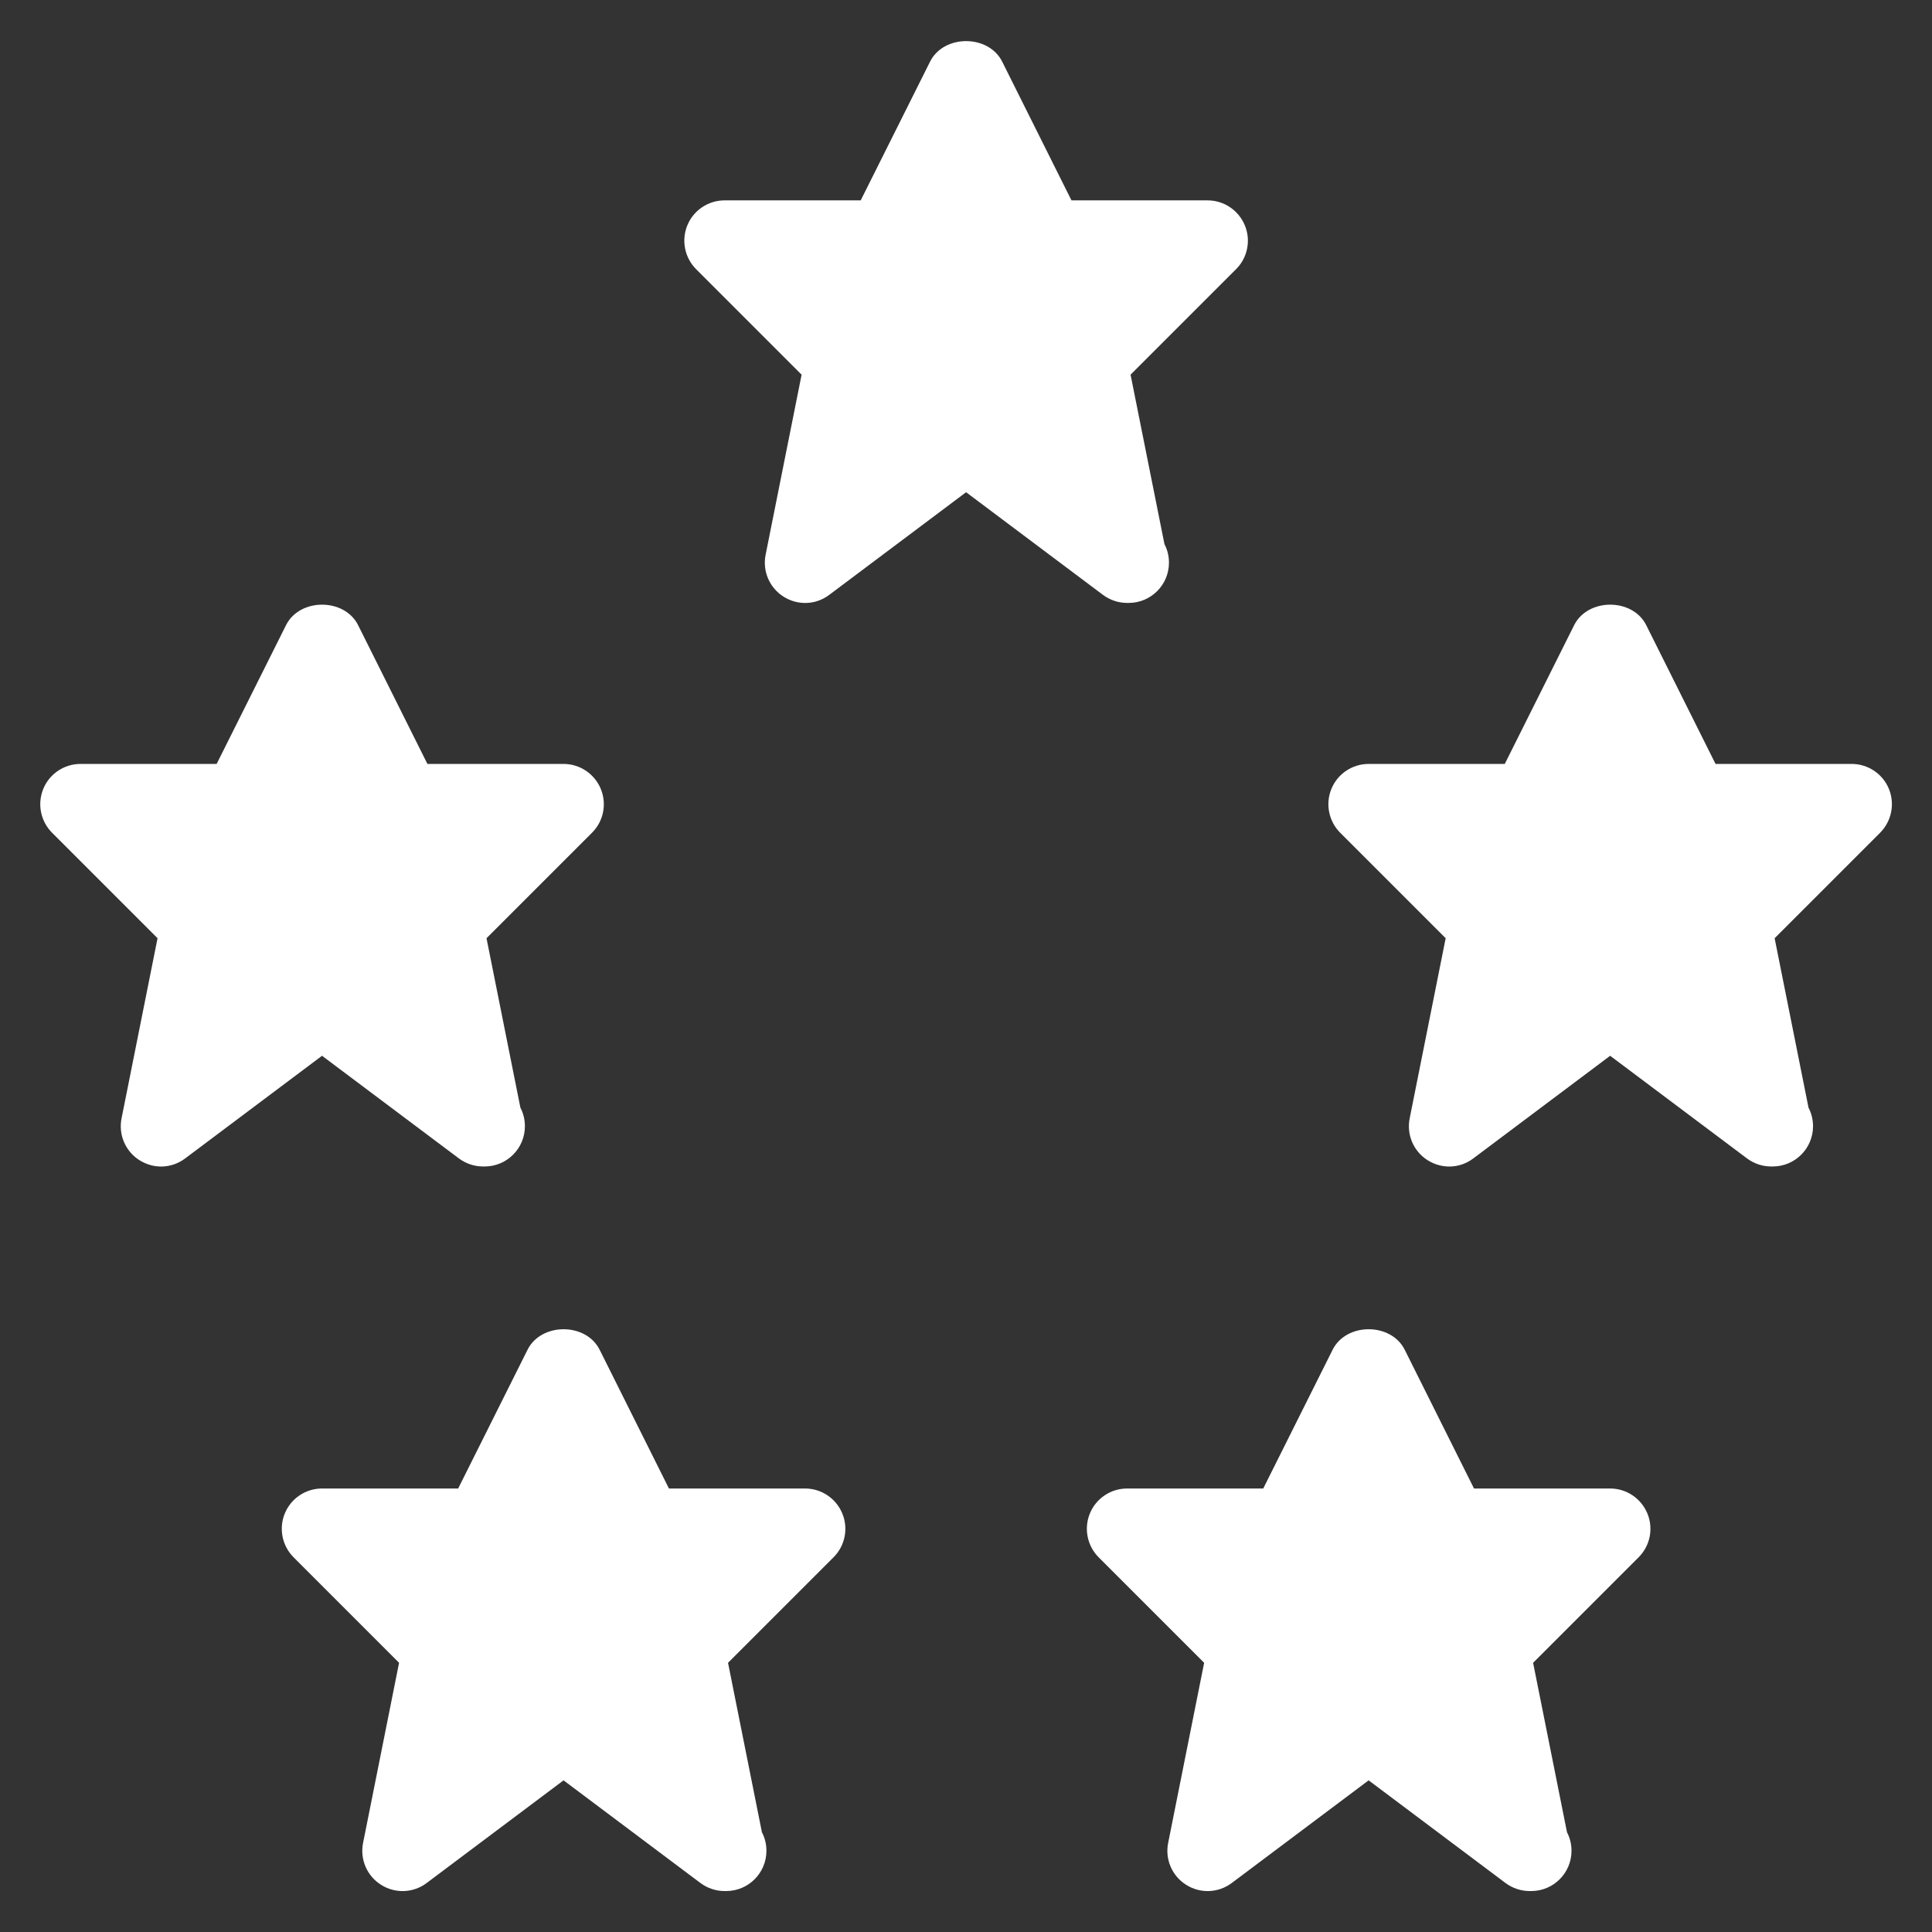 <svg xmlns="http://www.w3.org/2000/svg" xmlns:xlink="http://www.w3.org/1999/xlink" width="85" height="85" viewBox="0 0 85 85"><rect x="0" y="0" width="85" height="85" fill="#333333" stroke="none"/><path d="M14,7.489c0.007,0 0.015,0.001 0.02,0c0.276,0 0.5,-0.224 0.5,-0.5c0,-0.083 -0.02,-0.162 -0.056,-0.23l-0.421,-2.105l1.311,-1.311c0.143,-0.143 0.186,-0.358 0.108,-0.545c-0.078,-0.187 -0.26,-0.309 -0.462,-0.309h-1.691l-0.861,-1.724c-0.17,-0.339 -0.725,-0.339 -0.895,0l-0.862,1.724h-1.691c-0.202,0 -0.385,0.122 -0.462,0.309c-0.077,0.187 -0.034,0.402 0.108,0.545l1.311,1.311l-0.447,2.237c-0.041,0.203 0.048,0.411 0.224,0.521c0.177,0.111 0.399,0.103 0.566,-0.023l1.7,-1.275l1.7,1.275c0.089,0.066 0.195,0.1 0.3,0.1Zm-4,11h-1.691l-0.861,-1.724c-0.17,-0.339 -0.725,-0.339 -0.895,0l-0.862,1.724h-1.691c-0.202,0 -0.385,0.122 -0.462,0.309c-0.077,0.187 -0.034,0.402 0.108,0.545l1.311,1.311l-0.447,2.237c-0.041,0.203 0.048,0.411 0.224,0.521c0.176,0.111 0.4,0.102 0.566,-0.023l1.7,-1.275l1.7,1.275c0.089,0.066 0.194,0.1 0.3,0.1c0.008,0.001 0.015,0 0.02,0c0.276,0 0.5,-0.224 0.5,-0.5c0,-0.083 -0.02,-0.162 -0.056,-0.23l-0.421,-2.105l1.311,-1.311c0.143,-0.143 0.186,-0.358 0.108,-0.545c-0.078,-0.187 -0.26,-0.309 -0.462,-0.309Zm-4.3,-4.1c0.089,0.066 0.194,0.1 0.3,0.1c0.007,0 0.015,0.001 0.02,0c0.276,0 0.5,-0.224 0.5,-0.5c0,-0.083 -0.02,-0.162 -0.056,-0.23l-0.421,-2.105l1.311,-1.311c0.143,-0.143 0.186,-0.358 0.108,-0.545c-0.078,-0.187 -0.26,-0.309 -0.462,-0.309h-1.691l-0.861,-1.724c-0.17,-0.339 -0.725,-0.339 -0.895,0l-0.862,1.724h-1.691c-0.202,0 -0.385,0.122 -0.462,0.309c-0.077,0.187 -0.034,0.402 0.108,0.545l1.311,1.311l-0.447,2.237c-0.041,0.203 0.048,0.411 0.224,0.521c0.176,0.111 0.399,0.103 0.566,-0.023l1.7,-1.275l1.7,1.275Zm14.3,4.1h-1.691l-0.861,-1.724c-0.17,-0.339 -0.725,-0.339 -0.895,0l-0.862,1.724h-1.691c-0.202,0 -0.385,0.122 -0.462,0.309c-0.077,0.187 -0.034,0.402 0.108,0.545l1.311,1.311l-0.447,2.237c-0.041,0.203 0.048,0.411 0.224,0.521c0.176,0.111 0.399,0.102 0.566,-0.023l1.7,-1.275l1.7,1.275c0.089,0.066 0.194,0.1 0.3,0.1c0.008,0.001 0.016,0 0.02,0c0.276,0 0.5,-0.224 0.5,-0.5c0,-0.083 -0.02,-0.162 -0.056,-0.23l-0.421,-2.105l1.311,-1.311c0.143,-0.143 0.186,-0.358 0.108,-0.545c-0.078,-0.187 -0.26,-0.309 -0.462,-0.309Zm3.462,-8.691c-0.077,-0.187 -0.26,-0.309 -0.462,-0.309h-1.691l-0.861,-1.724c-0.17,-0.339 -0.725,-0.339 -0.895,0l-0.862,1.724h-1.691c-0.202,0 -0.385,0.122 -0.462,0.309c-0.077,0.187 -0.034,0.402 0.108,0.545l1.311,1.311l-0.447,2.237c-0.041,0.203 0.048,0.411 0.224,0.521c0.176,0.111 0.4,0.103 0.566,-0.023l1.7,-1.275l1.7,1.275c0.089,0.066 0.194,0.1 0.3,0.1c0.008,0 0.015,0.001 0.02,0c0.276,0 0.5,-0.224 0.5,-0.5c0,-0.083 -0.02,-0.162 -0.056,-0.23l-0.421,-2.105l1.311,-1.311c0.142,-0.144 0.185,-0.358 0.108,-0.545Z" transform="scale(3.542)" fill="#FFF"></path></svg>